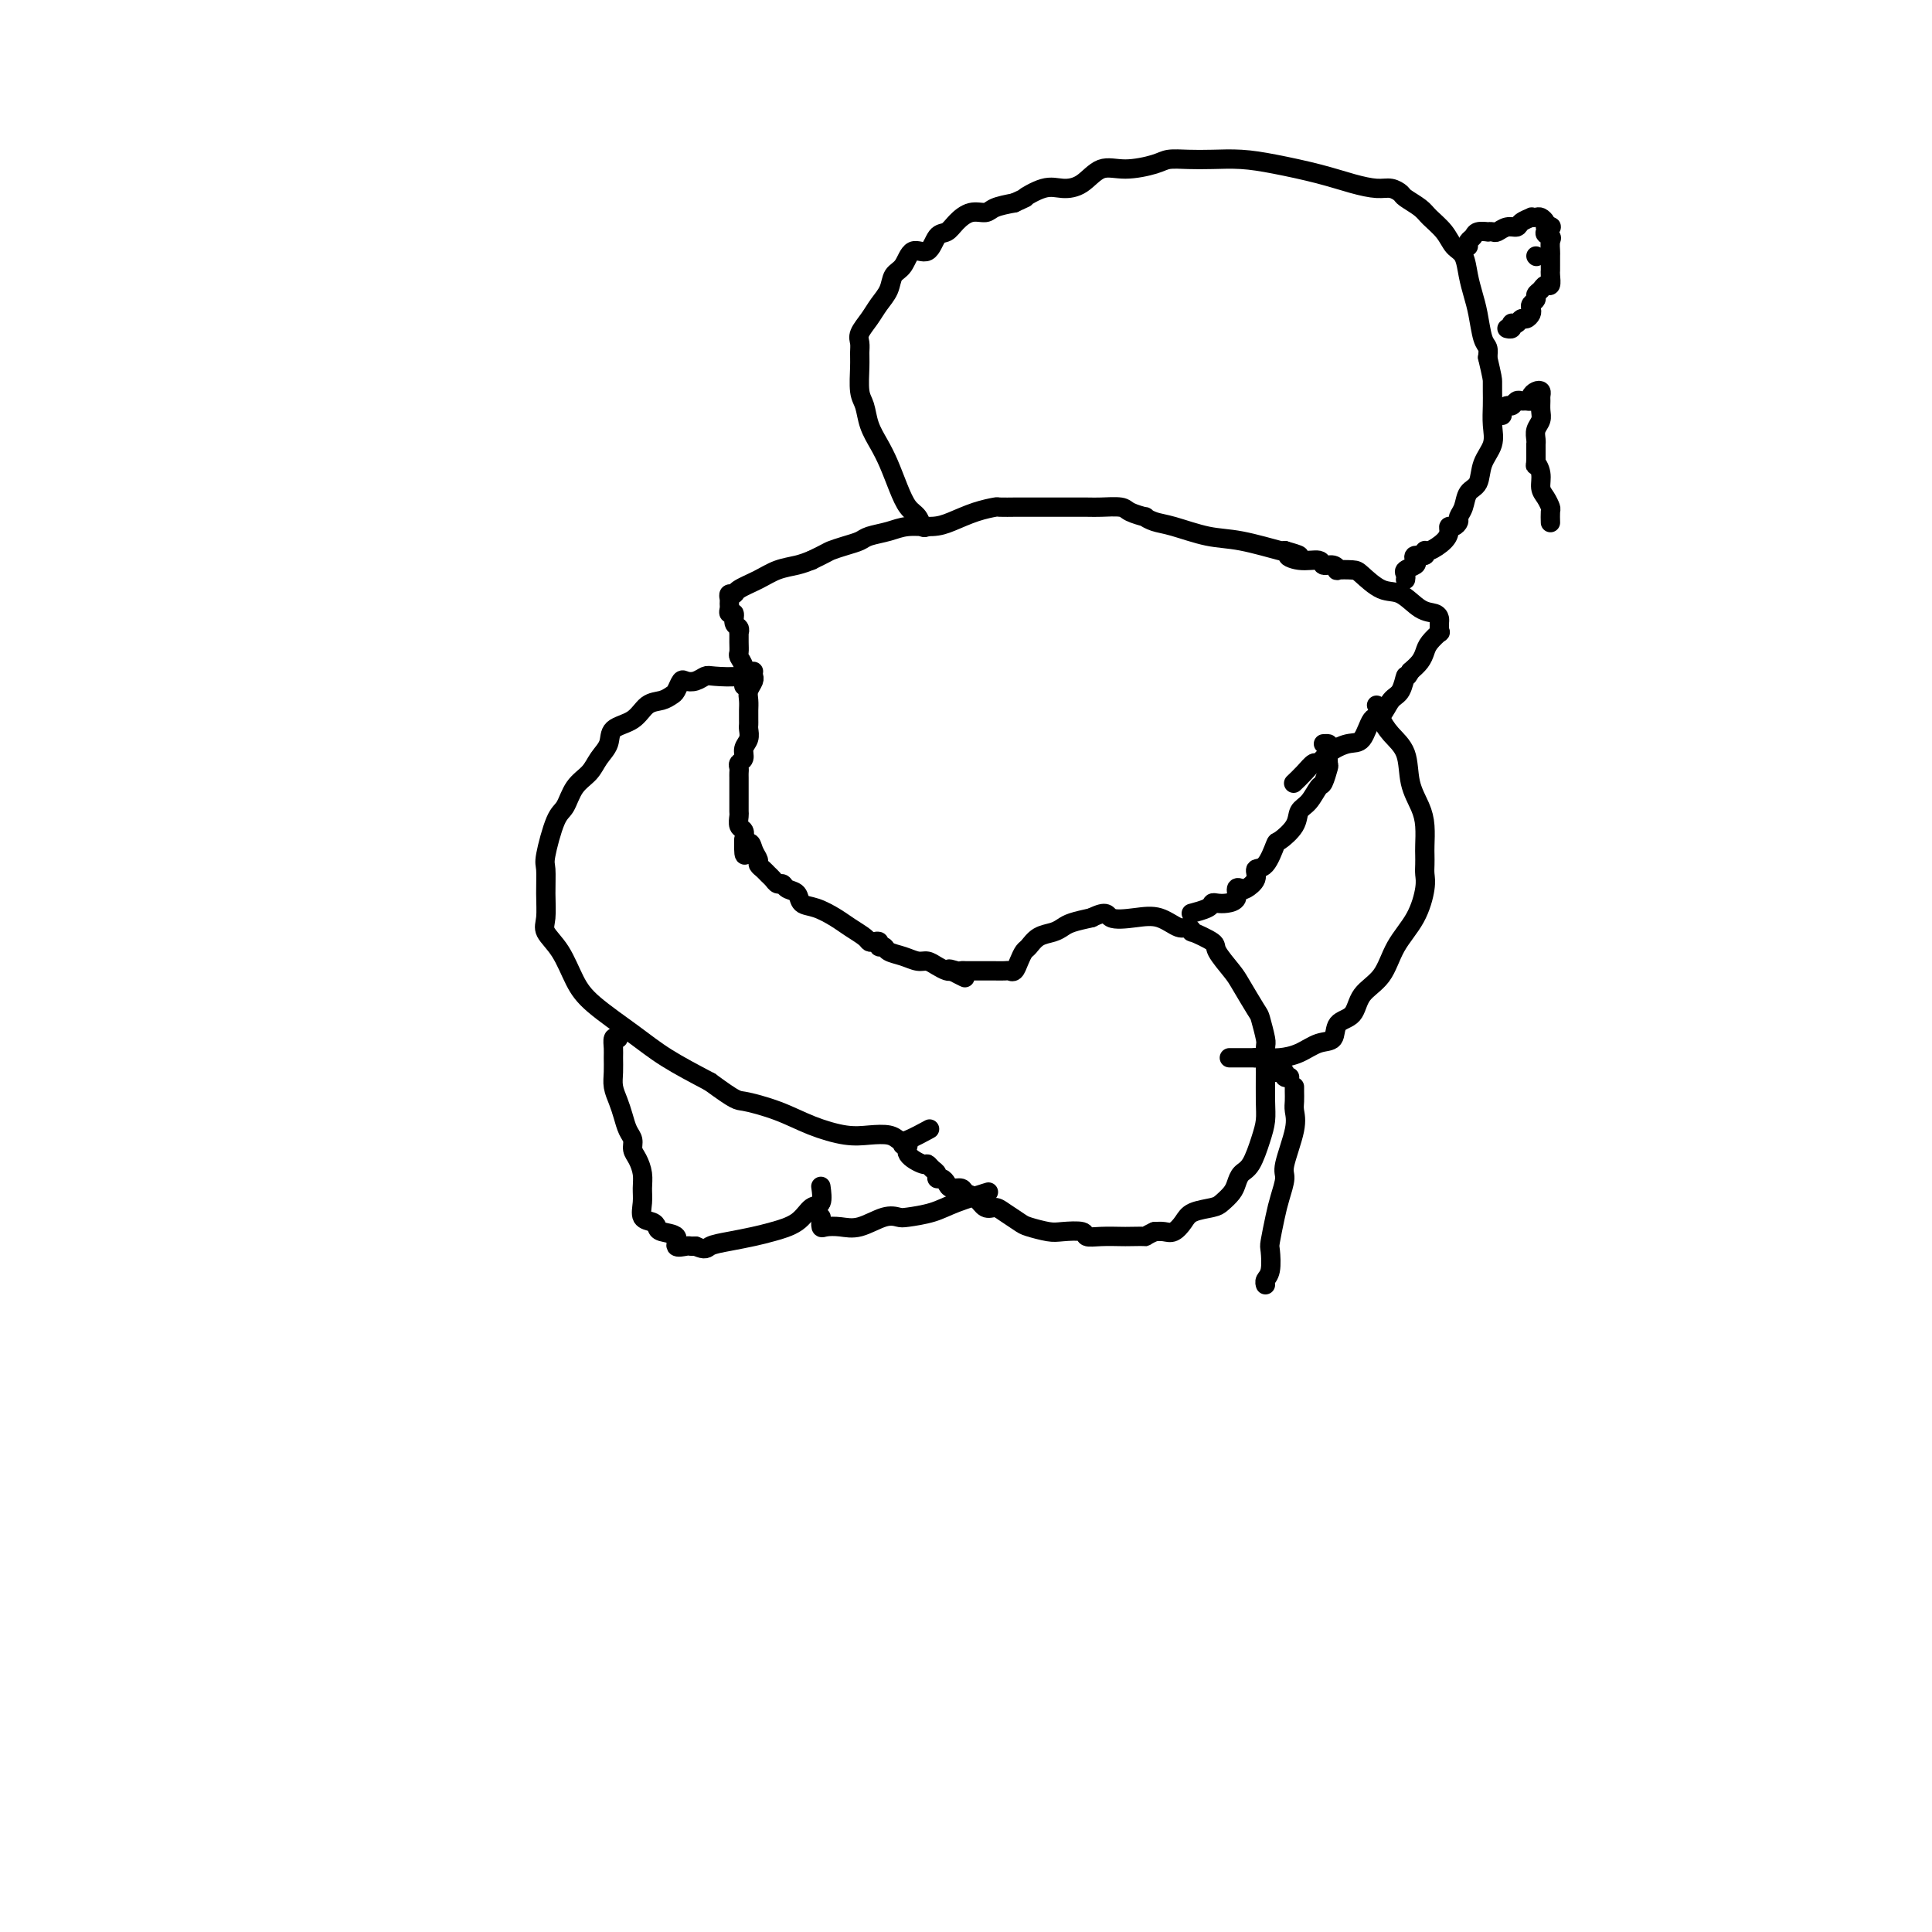 <svg viewBox='0 0 400 400' version='1.1' xmlns='http://www.w3.org/2000/svg' xmlns:xlink='http://www.w3.org/1999/xlink'><g fill='none' stroke='#000000' stroke-width='4' stroke-linecap='round' stroke-linejoin='round'><path d='M156,139c0.000,0.000 -1.000,0.000 -1,0'/><path d='M155,139c-0.330,0.222 -0.656,0.778 -2,1c-1.344,0.222 -3.708,0.110 -5,0c-1.292,-0.110 -1.512,-0.219 -2,0c-0.488,0.219 -1.243,0.765 -2,1c-0.757,0.235 -1.514,0.157 -2,0c-0.486,-0.157 -0.700,-0.395 -1,0c-0.300,0.395 -0.687,1.422 -1,2c-0.313,0.578 -0.554,0.706 -1,1c-0.446,0.294 -1.099,0.753 -2,1c-0.901,0.247 -2.052,0.281 -3,1c-0.948,0.719 -1.695,2.121 -3,3c-1.305,0.879 -3.168,1.234 -4,2c-0.832,0.766 -0.632,1.942 -1,3c-0.368,1.058 -1.306,1.997 -2,3c-0.694,1.003 -1.146,2.069 -2,3c-0.854,0.931 -2.110,1.728 -3,3c-0.890,1.272 -1.416,3.021 -2,4c-0.584,0.979 -1.228,1.189 -2,3c-0.772,1.811 -1.673,5.222 -2,7c-0.327,1.778 -0.079,1.922 0,3c0.079,1.078 -0.012,3.089 0,5c0.012,1.911 0.127,3.724 0,5c-0.127,1.276 -0.496,2.017 0,3c0.496,0.983 1.858,2.208 3,4c1.142,1.792 2.066,4.151 3,6c0.934,1.849 1.879,3.186 4,5c2.121,1.814 5.417,4.104 8,6c2.583,1.896 4.452,3.399 7,5c2.548,1.601 5.774,3.301 9,5'/><path d='M147,224c5.580,4.073 5.531,3.757 7,4c1.469,0.243 4.456,1.045 7,2c2.544,0.955 4.646,2.063 7,3c2.354,0.937 4.960,1.703 7,2c2.040,0.297 3.514,0.125 5,0c1.486,-0.125 2.984,-0.202 4,0c1.016,0.202 1.551,0.683 2,1c0.449,0.317 0.813,0.470 2,0c1.187,-0.470 3.196,-1.563 4,-2c0.804,-0.437 0.402,-0.219 0,0'/><path d='M156,140c-0.030,-0.065 -0.061,-0.130 0,0c0.061,0.130 0.212,0.454 0,1c-0.212,0.546 -0.789,1.312 -1,2c-0.211,0.688 -0.056,1.298 0,2c0.056,0.702 0.015,1.497 0,2c-0.015,0.503 -0.003,0.715 0,1c0.003,0.285 -0.003,0.642 0,1c0.003,0.358 0.016,0.715 0,1c-0.016,0.285 -0.061,0.496 0,1c0.061,0.504 0.226,1.301 0,2c-0.226,0.699 -0.845,1.301 -1,2c-0.155,0.699 0.155,1.497 0,2c-0.155,0.503 -0.774,0.713 -1,1c-0.226,0.287 -0.061,0.651 0,1c0.061,0.349 0.016,0.684 0,1c-0.016,0.316 -0.004,0.614 0,1c0.004,0.386 0.001,0.862 0,1c-0.001,0.138 -0.000,-0.061 0,0c0.000,0.061 0.000,0.382 0,1c-0.000,0.618 -0.001,1.531 0,2c0.001,0.469 0.004,0.492 0,1c-0.004,0.508 -0.015,1.501 0,2c0.015,0.499 0.056,0.505 0,1c-0.056,0.495 -0.207,1.479 0,2c0.207,0.521 0.774,0.577 1,1c0.226,0.423 0.113,1.211 0,2'/><path d='M154,174c-0.126,5.455 0.558,2.091 1,1c0.442,-1.091 0.643,0.089 1,1c0.357,0.911 0.869,1.553 1,2c0.131,0.447 -0.120,0.698 0,1c0.120,0.302 0.610,0.654 1,1c0.390,0.346 0.681,0.684 1,1c0.319,0.316 0.667,0.608 1,1c0.333,0.392 0.651,0.882 1,1c0.349,0.118 0.728,-0.138 1,0c0.272,0.138 0.436,0.670 1,1c0.564,0.330 1.529,0.458 2,1c0.471,0.542 0.448,1.497 1,2c0.552,0.503 1.678,0.555 3,1c1.322,0.445 2.840,1.282 4,2c1.160,0.718 1.961,1.316 3,2c1.039,0.684 2.316,1.455 3,2c0.684,0.545 0.775,0.863 1,1c0.225,0.137 0.584,0.092 1,0c0.416,-0.092 0.891,-0.232 1,0c0.109,0.232 -0.147,0.837 0,1c0.147,0.163 0.697,-0.115 1,0c0.303,0.115 0.360,0.622 1,1c0.640,0.378 1.863,0.627 3,1c1.137,0.373 2.189,0.871 3,1c0.811,0.129 1.382,-0.110 2,0c0.618,0.110 1.282,0.568 2,1c0.718,0.432 1.491,0.838 2,1c0.509,0.162 0.755,0.081 1,0'/><path d='M197,201c5.521,2.785 1.325,0.746 0,0c-1.325,-0.746 0.222,-0.200 1,0c0.778,0.200 0.788,0.054 1,0c0.212,-0.054 0.625,-0.014 1,0c0.375,0.014 0.712,0.004 1,0c0.288,-0.004 0.529,-0.001 1,0c0.471,0.001 1.173,-0.000 2,0c0.827,0.000 1.780,0.002 2,0c0.220,-0.002 -0.292,-0.006 0,0c0.292,0.006 1.388,0.023 2,0c0.612,-0.023 0.741,-0.085 1,0c0.259,0.085 0.649,0.317 1,0c0.351,-0.317 0.664,-1.184 1,-2c0.336,-0.816 0.695,-1.581 1,-2c0.305,-0.419 0.555,-0.494 1,-1c0.445,-0.506 1.083,-1.445 2,-2c0.917,-0.555 2.112,-0.726 3,-1c0.888,-0.274 1.470,-0.651 2,-1c0.530,-0.349 1.009,-0.671 2,-1c0.991,-0.329 2.496,-0.664 4,-1'/><path d='M226,190c3.453,-1.711 3.085,-0.488 4,0c0.915,0.488 3.111,0.240 5,0c1.889,-0.240 3.469,-0.472 5,0c1.531,0.472 3.014,1.650 4,2c0.986,0.350 1.477,-0.126 2,0c0.523,0.126 1.078,0.856 1,1c-0.078,0.144 -0.791,-0.298 0,0c0.791,0.298 3.084,1.338 4,2c0.916,0.662 0.455,0.948 1,2c0.545,1.052 2.097,2.870 3,4c0.903,1.130 1.156,1.571 2,3c0.844,1.429 2.279,3.847 3,5c0.721,1.153 0.729,1.043 1,2c0.271,0.957 0.805,2.983 1,4c0.195,1.017 0.050,1.025 0,2c-0.050,0.975 -0.005,2.916 0,5c0.005,2.084 -0.030,4.312 0,6c0.030,1.688 0.124,2.837 0,4c-0.124,1.163 -0.466,2.342 -1,4c-0.534,1.658 -1.260,3.796 -2,5c-0.740,1.204 -1.495,1.475 -2,2c-0.505,0.525 -0.762,1.306 -1,2c-0.238,0.694 -0.458,1.302 -1,2c-0.542,0.698 -1.405,1.487 -2,2c-0.595,0.513 -0.922,0.750 -2,1c-1.078,0.250 -2.908,0.512 -4,1c-1.092,0.488 -1.447,1.203 -2,2c-0.553,0.797 -1.303,1.676 -2,2c-0.697,0.324 -1.342,0.093 -2,0c-0.658,-0.093 -1.329,-0.046 -2,0'/><path d='M239,255c-2.455,1.155 -1.594,1.043 -2,1c-0.406,-0.043 -2.081,-0.015 -3,0c-0.919,0.015 -1.082,0.018 -2,0c-0.918,-0.018 -2.589,-0.056 -4,0c-1.411,0.056 -2.560,0.208 -3,0c-0.440,-0.208 -0.172,-0.776 -1,-1c-0.828,-0.224 -2.753,-0.105 -4,0c-1.247,0.105 -1.814,0.196 -3,0c-1.186,-0.196 -2.989,-0.678 -4,-1c-1.011,-0.322 -1.229,-0.486 -2,-1c-0.771,-0.514 -2.094,-1.380 -3,-2c-0.906,-0.620 -1.393,-0.993 -2,-1c-0.607,-0.007 -1.332,0.353 -2,0c-0.668,-0.353 -1.278,-1.418 -2,-2c-0.722,-0.582 -1.555,-0.682 -2,-1c-0.445,-0.318 -0.501,-0.855 -1,-1c-0.499,-0.145 -1.439,0.102 -2,0c-0.561,-0.102 -0.742,-0.552 -1,-1c-0.258,-0.448 -0.595,-0.895 -1,-1c-0.405,-0.105 -0.880,0.131 -1,0c-0.120,-0.131 0.114,-0.629 0,-1c-0.114,-0.371 -0.576,-0.615 -1,-1c-0.424,-0.385 -0.811,-0.912 -1,-1c-0.189,-0.088 -0.180,0.264 -1,0c-0.820,-0.264 -2.467,-1.143 -3,-2c-0.533,-0.857 0.049,-1.692 0,-2c-0.049,-0.308 -0.728,-0.088 -1,0c-0.272,0.088 -0.136,0.044 0,0'/><path d='M285,146c0.413,0.321 0.825,0.642 1,1c0.175,0.358 0.112,0.751 0,1c-0.112,0.249 -0.272,0.352 0,1c0.272,0.648 0.977,1.842 2,3c1.023,1.158 2.365,2.282 3,4c0.635,1.718 0.562,4.032 1,6c0.438,1.968 1.385,3.591 2,5c0.615,1.409 0.896,2.604 1,4c0.104,1.396 0.029,2.993 0,4c-0.029,1.007 -0.012,1.422 0,2c0.012,0.578 0.018,1.317 0,2c-0.018,0.683 -0.061,1.309 0,2c0.061,0.691 0.227,1.447 0,3c-0.227,1.553 -0.846,3.904 -2,6c-1.154,2.096 -2.842,3.935 -4,6c-1.158,2.065 -1.786,4.354 -3,6c-1.214,1.646 -3.013,2.650 -4,4c-0.987,1.350 -1.162,3.048 -2,4c-0.838,0.952 -2.338,1.159 -3,2c-0.662,0.841 -0.484,2.316 -1,3c-0.516,0.684 -1.725,0.575 -3,1c-1.275,0.425 -2.615,1.382 -4,2c-1.385,0.618 -2.815,0.898 -4,1c-1.185,0.102 -2.127,0.028 -3,0c-0.873,-0.028 -1.678,-0.008 -2,0c-0.322,0.008 -0.161,0.004 0,0'/><path d='M260,219c-2.083,0.000 -4.167,0.000 -5,0c-0.833,0.000 -0.417,0.000 0,0'/><path d='M274,154c0.421,-0.024 0.842,-0.048 1,0c0.158,0.048 0.054,0.168 0,1c-0.054,0.832 -0.059,2.376 0,3c0.059,0.624 0.180,0.326 0,1c-0.180,0.674 -0.662,2.318 -1,3c-0.338,0.682 -0.532,0.400 -1,1c-0.468,0.600 -1.210,2.080 -2,3c-0.790,0.920 -1.629,1.280 -2,2c-0.371,0.720 -0.276,1.799 -1,3c-0.724,1.201 -2.269,2.524 -3,3c-0.731,0.476 -0.648,0.107 -1,1c-0.352,0.893 -1.141,3.049 -2,4c-0.859,0.951 -1.790,0.698 -2,1c-0.210,0.302 0.299,1.159 0,2c-0.299,0.841 -1.406,1.665 -2,2c-0.594,0.335 -0.673,0.181 -1,0c-0.327,-0.181 -0.900,-0.389 -1,0c-0.100,0.389 0.274,1.375 0,2c-0.274,0.625 -1.195,0.889 -2,1c-0.805,0.111 -1.495,0.068 -2,0c-0.505,-0.068 -0.826,-0.163 -1,0c-0.174,0.163 -0.201,0.582 -1,1c-0.799,0.418 -2.371,0.834 -3,1c-0.629,0.166 -0.314,0.083 0,0'/><path d='M128,215c-0.423,-0.185 -0.846,-0.370 -1,0c-0.154,0.370 -0.038,1.295 0,2c0.038,0.705 -0.001,1.189 0,2c0.001,0.811 0.041,1.950 0,3c-0.041,1.050 -0.165,2.010 0,3c0.165,0.990 0.618,2.009 1,3c0.382,0.991 0.694,1.955 1,3c0.306,1.045 0.608,2.170 1,3c0.392,0.830 0.876,1.366 1,2c0.124,0.634 -0.110,1.366 0,2c0.110,0.634 0.564,1.172 1,2c0.436,0.828 0.856,1.948 1,3c0.144,1.052 0.014,2.036 0,3c-0.014,0.964 0.088,1.908 0,3c-0.088,1.092 -0.366,2.333 0,3c0.366,0.667 1.374,0.761 2,1c0.626,0.239 0.868,0.624 1,1c0.132,0.376 0.154,0.742 1,1c0.846,0.258 2.517,0.409 3,1c0.483,0.591 -0.221,1.622 0,2c0.221,0.378 1.367,0.102 2,0c0.633,-0.102 0.752,-0.029 1,0c0.248,0.029 0.624,0.015 1,0'/><path d='M144,258c2.207,0.976 2.226,0.415 3,0c0.774,-0.415 2.304,-0.682 4,-1c1.696,-0.318 3.558,-0.685 5,-1c1.442,-0.315 2.463,-0.579 4,-1c1.537,-0.421 3.589,-1.000 5,-2c1.411,-1.000 2.182,-2.423 3,-3c0.818,-0.577 1.682,-0.309 2,-1c0.318,-0.691 0.091,-2.340 0,-3c-0.091,-0.660 -0.045,-0.330 0,0'/><path d='M170,252c-0.045,0.841 -0.091,1.682 0,2c0.091,0.318 0.318,0.113 1,0c0.682,-0.113 1.818,-0.135 3,0c1.182,0.135 2.409,0.426 4,0c1.591,-0.426 3.546,-1.570 5,-2c1.454,-0.430 2.408,-0.147 3,0c0.592,0.147 0.822,0.158 2,0c1.178,-0.158 3.306,-0.486 5,-1c1.694,-0.514 2.956,-1.215 5,-2c2.044,-0.785 4.870,-1.653 6,-2c1.130,-0.347 0.565,-0.174 0,0'/><path d='M154,142c-0.002,-0.297 -0.004,-0.594 0,-1c0.004,-0.406 0.015,-0.920 0,-1c-0.015,-0.080 -0.057,0.274 0,0c0.057,-0.274 0.211,-1.177 0,-2c-0.211,-0.823 -0.789,-1.564 -1,-2c-0.211,-0.436 -0.055,-0.565 0,-1c0.055,-0.435 0.011,-1.176 0,-2c-0.011,-0.824 0.012,-1.731 0,-2c-0.012,-0.269 -0.060,0.101 0,0c0.060,-0.101 0.226,-0.671 0,-1c-0.226,-0.329 -0.845,-0.417 -1,-1c-0.155,-0.583 0.155,-1.662 0,-2c-0.155,-0.338 -0.775,0.063 -1,0c-0.225,-0.063 -0.057,-0.591 0,-1c0.057,-0.409 0.002,-0.700 0,-1c-0.002,-0.300 0.050,-0.608 0,-1c-0.050,-0.392 -0.202,-0.868 0,-1c0.202,-0.132 0.756,0.081 1,0c0.244,-0.081 0.176,-0.455 1,-1c0.824,-0.545 2.541,-1.259 4,-2c1.459,-0.741 2.662,-1.507 4,-2c1.338,-0.493 2.811,-0.712 4,-1c1.189,-0.288 2.095,-0.644 3,-1'/><path d='M168,116c3.398,-1.643 3.392,-1.749 4,-2c0.608,-0.251 1.830,-0.645 3,-1c1.170,-0.355 2.287,-0.669 3,-1c0.713,-0.331 1.021,-0.679 2,-1c0.979,-0.321 2.627,-0.614 4,-1c1.373,-0.386 2.470,-0.864 4,-1c1.530,-0.136 3.493,0.069 5,0c1.507,-0.069 2.559,-0.411 4,-1c1.441,-0.589 3.272,-1.426 5,-2c1.728,-0.574 3.355,-0.886 4,-1c0.645,-0.114 0.309,-0.031 1,0c0.691,0.031 2.408,0.008 3,0c0.592,-0.008 0.057,-0.002 1,0c0.943,0.002 3.363,-0.000 5,0c1.637,0.000 2.492,0.003 4,0c1.508,-0.003 3.670,-0.011 5,0c1.330,0.011 1.830,0.040 3,0c1.170,-0.040 3.012,-0.151 4,0c0.988,0.151 1.122,0.564 2,1c0.878,0.436 2.502,0.894 3,1c0.498,0.106 -0.128,-0.142 0,0c0.128,0.142 1.012,0.672 2,1c0.988,0.328 2.080,0.452 4,1c1.920,0.548 4.669,1.518 7,2c2.331,0.482 4.243,0.476 7,1c2.757,0.524 6.359,1.578 8,2c1.641,0.422 1.320,0.211 1,0'/><path d='M266,114c5.428,1.553 1.997,0.937 1,1c-0.997,0.063 0.441,0.805 2,1c1.559,0.195 3.238,-0.158 4,0c0.762,0.158 0.607,0.827 1,1c0.393,0.173 1.335,-0.149 2,0c0.665,0.149 1.052,0.769 1,1c-0.052,0.231 -0.542,0.073 0,0c0.542,-0.073 2.115,-0.062 3,0c0.885,0.062 1.081,0.173 2,1c0.919,0.827 2.562,2.368 4,3c1.438,0.632 2.673,0.354 4,1c1.327,0.646 2.748,2.214 4,3c1.252,0.786 2.335,0.789 3,1c0.665,0.211 0.912,0.629 1,1c0.088,0.371 0.017,0.694 0,1c-0.017,0.306 0.020,0.596 0,1c-0.020,0.404 -0.099,0.923 0,1c0.099,0.077 0.375,-0.289 0,0c-0.375,0.289 -1.399,1.232 -2,2c-0.601,0.768 -0.777,1.361 -1,2c-0.223,0.639 -0.492,1.326 -1,2c-0.508,0.674 -1.254,1.337 -2,2'/><path d='M292,139c-0.965,1.920 -0.878,0.721 -1,1c-0.122,0.279 -0.455,2.037 -1,3c-0.545,0.963 -1.303,1.132 -2,2c-0.697,0.868 -1.335,2.434 -2,3c-0.665,0.566 -1.358,0.131 -2,1c-0.642,0.869 -1.232,3.040 -2,4c-0.768,0.960 -1.714,0.708 -3,1c-1.286,0.292 -2.912,1.129 -4,2c-1.088,0.871 -1.637,1.775 -2,2c-0.363,0.225 -0.541,-0.228 -1,0c-0.459,0.228 -1.201,1.138 -2,2c-0.799,0.862 -1.657,1.675 -2,2c-0.343,0.325 -0.172,0.163 0,0'/><path d='M264,222c0.301,0.030 0.603,0.061 1,0c0.397,-0.061 0.890,-0.212 1,0c0.110,0.212 -0.163,0.788 0,1c0.163,0.212 0.761,0.061 1,0c0.239,-0.061 0.120,-0.030 0,0'/><path d='M268,225c-0.004,0.238 -0.009,0.477 0,1c0.009,0.523 0.031,1.332 0,2c-0.031,0.668 -0.117,1.197 0,2c0.117,0.803 0.435,1.882 0,4c-0.435,2.118 -1.623,5.275 -2,7c-0.377,1.725 0.056,2.018 0,3c-0.056,0.982 -0.603,2.655 -1,4c-0.397,1.345 -0.646,2.363 -1,4c-0.354,1.637 -0.813,3.892 -1,5c-0.187,1.108 -0.103,1.068 0,2c0.103,0.932 0.223,2.838 0,4c-0.223,1.162 -0.791,1.582 -1,2c-0.209,0.418 -0.060,0.834 0,1c0.060,0.166 0.030,0.083 0,0'/><path d='M192,109c-0.357,0.189 -0.715,0.379 -1,0c-0.285,-0.379 -0.499,-1.325 -1,-2c-0.501,-0.675 -1.290,-1.078 -2,-2c-0.710,-0.922 -1.342,-2.362 -2,-4c-0.658,-1.638 -1.343,-3.476 -2,-5c-0.657,-1.524 -1.286,-2.736 -2,-4c-0.714,-1.264 -1.512,-2.579 -2,-4c-0.488,-1.421 -0.666,-2.947 -1,-4c-0.334,-1.053 -0.823,-1.632 -1,-3c-0.177,-1.368 -0.041,-3.524 0,-5c0.041,-1.476 -0.011,-2.271 0,-3c0.011,-0.729 0.087,-1.391 0,-2c-0.087,-0.609 -0.337,-1.164 0,-2c0.337,-0.836 1.259,-1.951 2,-3c0.741,-1.049 1.300,-2.030 2,-3c0.700,-0.970 1.542,-1.928 2,-3c0.458,-1.072 0.531,-2.260 1,-3c0.469,-0.740 1.333,-1.034 2,-2c0.667,-0.966 1.137,-2.604 2,-3c0.863,-0.396 2.121,0.450 3,0c0.879,-0.450 1.380,-2.197 2,-3c0.620,-0.803 1.358,-0.663 2,-1c0.642,-0.337 1.189,-1.151 2,-2c0.811,-0.849 1.888,-1.733 3,-2c1.112,-0.267 2.261,0.082 3,0c0.739,-0.082 1.068,-0.595 2,-1c0.932,-0.405 2.466,-0.703 4,-1'/><path d='M210,42c3.510,-1.651 1.785,-0.780 2,-1c0.215,-0.220 2.368,-1.533 4,-2c1.632,-0.467 2.741,-0.089 4,0c1.259,0.089 2.668,-0.109 4,-1c1.332,-0.891 2.589,-2.473 4,-3c1.411,-0.527 2.977,0.003 5,0c2.023,-0.003 4.503,-0.537 6,-1c1.497,-0.463 2.010,-0.854 3,-1c0.990,-0.146 2.458,-0.047 4,0c1.542,0.047 3.160,0.044 5,0c1.840,-0.044 3.903,-0.127 6,0c2.097,0.127 4.228,0.464 7,1c2.772,0.536 6.186,1.271 9,2c2.814,0.729 5.028,1.451 7,2c1.972,0.549 3.701,0.924 5,1c1.299,0.076 2.167,-0.146 3,0c0.833,0.146 1.630,0.661 2,1c0.370,0.339 0.311,0.504 1,1c0.689,0.496 2.125,1.325 3,2c0.875,0.675 1.190,1.198 2,2c0.810,0.802 2.115,1.884 3,3c0.885,1.116 1.350,2.267 2,3c0.650,0.733 1.483,1.047 2,2c0.517,0.953 0.717,2.545 1,4c0.283,1.455 0.651,2.774 1,4c0.349,1.226 0.681,2.360 1,4c0.319,1.640 0.624,3.788 1,5c0.376,1.212 0.822,1.489 1,2c0.178,0.511 0.089,1.255 0,2'/><path d='M308,74c1.001,4.295 1.002,4.532 1,5c-0.002,0.468 -0.008,1.166 0,2c0.008,0.834 0.028,1.803 0,3c-0.028,1.197 -0.105,2.623 0,4c0.105,1.377 0.393,2.704 0,4c-0.393,1.296 -1.468,2.561 -2,4c-0.532,1.439 -0.520,3.054 -1,4c-0.480,0.946 -1.452,1.224 -2,2c-0.548,0.776 -0.673,2.050 -1,3c-0.327,0.950 -0.858,1.577 -1,2c-0.142,0.423 0.104,0.640 0,1c-0.104,0.360 -0.560,0.861 -1,1c-0.440,0.139 -0.865,-0.083 -1,0c-0.135,0.083 0.018,0.471 0,1c-0.018,0.529 -0.208,1.199 -1,2c-0.792,0.801 -2.184,1.734 -3,2c-0.816,0.266 -1.054,-0.136 -1,0c0.054,0.136 0.399,0.810 0,1c-0.399,0.190 -1.543,-0.104 -2,0c-0.457,0.104 -0.228,0.606 0,1c0.228,0.394 0.453,0.680 0,1c-0.453,0.320 -1.585,0.673 -2,1c-0.415,0.327 -0.112,0.626 0,1c0.112,0.374 0.032,0.821 0,1c-0.032,0.179 -0.016,0.089 0,0'/><path d='M304,51c-0.100,-0.340 -0.199,-0.679 0,-1c0.199,-0.321 0.698,-0.622 1,-1c0.302,-0.378 0.409,-0.832 1,-1c0.591,-0.168 1.667,-0.049 2,0c0.333,0.049 -0.075,0.028 0,0c0.075,-0.028 0.635,-0.063 1,0c0.365,0.063 0.536,0.223 1,0c0.464,-0.223 1.220,-0.830 2,-1c0.780,-0.170 1.585,0.098 2,0c0.415,-0.098 0.440,-0.563 1,-1c0.560,-0.437 1.656,-0.846 2,-1c0.344,-0.154 -0.065,-0.052 0,0c0.065,0.052 0.605,0.055 1,0c0.395,-0.055 0.645,-0.169 1,0c0.355,0.169 0.816,0.620 1,1c0.184,0.380 0.092,0.690 0,1'/><path d='M320,47c2.415,-0.445 0.451,0.443 0,1c-0.451,0.557 0.611,0.783 1,1c0.389,0.217 0.104,0.426 0,1c-0.104,0.574 -0.028,1.515 0,2c0.028,0.485 0.008,0.516 0,1c-0.008,0.484 -0.005,1.421 0,2c0.005,0.579 0.013,0.799 0,1c-0.013,0.201 -0.046,0.382 0,1c0.046,0.618 0.171,1.671 0,2c-0.171,0.329 -0.638,-0.067 -1,0c-0.362,0.067 -0.619,0.595 -1,1c-0.381,0.405 -0.886,0.686 -1,1c-0.114,0.314 0.163,0.663 0,1c-0.163,0.337 -0.765,0.664 -1,1c-0.235,0.336 -0.104,0.682 0,1c0.104,0.318 0.182,0.607 0,1c-0.182,0.393 -0.623,0.890 -1,1c-0.377,0.110 -0.690,-0.168 -1,0c-0.310,0.168 -0.618,0.781 -1,1c-0.382,0.219 -0.838,0.045 -1,0c-0.162,-0.045 -0.030,0.041 0,0c0.030,-0.041 -0.044,-0.207 0,0c0.044,0.207 0.204,0.786 0,1c-0.204,0.214 -0.773,0.061 -1,0c-0.227,-0.061 -0.114,-0.031 0,0'/><path d='M318,53c0.000,0.000 0.100,0.100 0.1,0.1'/><path d='M311,86c-0.089,-0.301 -0.179,-0.602 0,-1c0.179,-0.398 0.625,-0.891 1,-1c0.375,-0.109 0.679,0.168 1,0c0.321,-0.168 0.660,-0.780 1,-1c0.340,-0.220 0.682,-0.048 1,0c0.318,0.048 0.611,-0.026 1,0c0.389,0.026 0.875,0.154 1,0c0.125,-0.154 -0.110,-0.589 0,-1c0.110,-0.411 0.565,-0.798 1,-1c0.435,-0.202 0.850,-0.220 1,0c0.150,0.220 0.037,0.678 0,1c-0.037,0.322 0.004,0.510 0,1c-0.004,0.490 -0.054,1.284 0,2c0.054,0.716 0.211,1.354 0,2c-0.211,0.646 -0.788,1.300 -1,2c-0.212,0.700 -0.057,1.444 0,2c0.057,0.556 0.015,0.922 0,1c-0.015,0.078 -0.004,-0.134 0,0c0.004,0.134 0.001,0.613 0,1c-0.001,0.387 -0.000,0.682 0,1c0.000,0.318 0.000,0.659 0,1'/><path d='M318,95c-0.064,2.313 -0.224,1.096 0,1c0.224,-0.096 0.830,0.929 1,2c0.170,1.071 -0.098,2.189 0,3c0.098,0.811 0.562,1.314 1,2c0.438,0.686 0.849,1.555 1,2c0.151,0.445 0.041,0.466 0,1c-0.041,0.534 -0.012,1.581 0,2c0.012,0.419 0.006,0.209 0,0'/></g>
</svg>